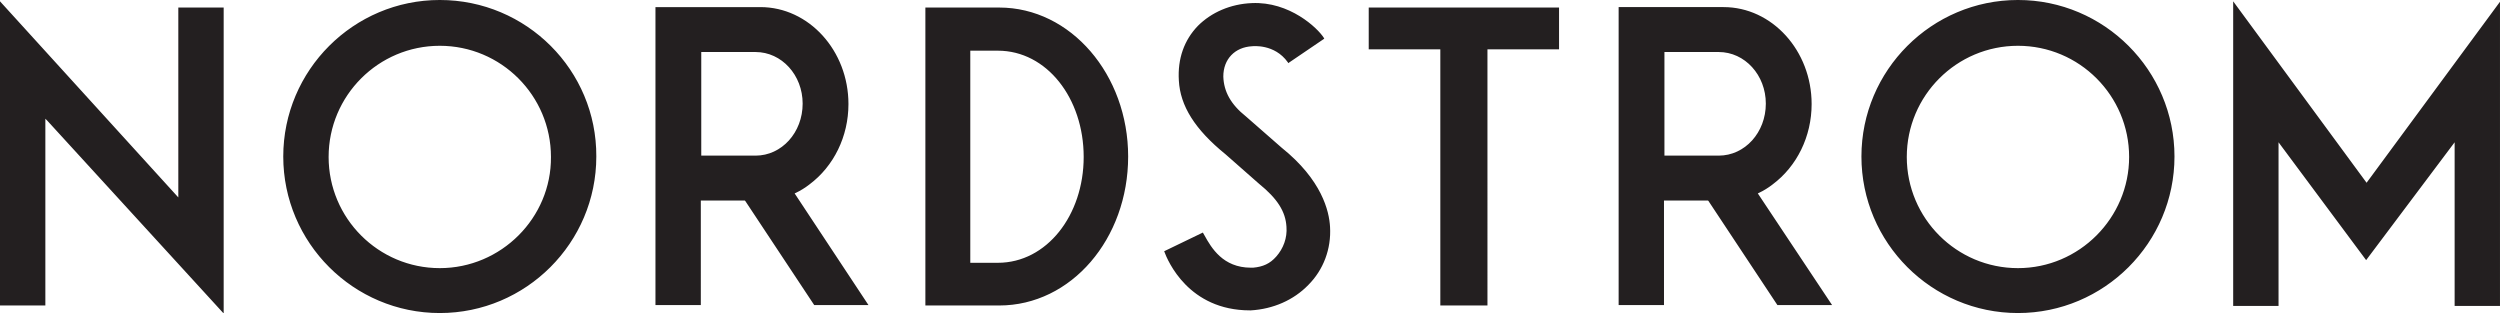 <svg xmlns="http://www.w3.org/2000/svg" width="1245.04" height="156.12"><path fill="#231f20" d="M376.256 77.505h-27.017v-51.6h27.017c13.067 0 23.475 11.516 23.475 25.688 0 14.395-10.408 25.912-23.475 25.912zm19.488 18.824.443-.222c2.437-1.11 4.873-2.658 6.866-4.208 12.18-9.08 19.487-23.918 19.487-40.084 0-26.575-19.708-48.278-43.847-48.278h-52.265v148.378h22.59V99.873h21.922l.222.222 34.325 51.82h27.017zm101.207 34.546H483.22V25.24h13.73c24.36 0 42.742 23.697 42.742 52.929 0 29.011-18.381 52.706-42.741 52.706zm.664-127.116h-36.762v148.377h36.762c35.876 0 64.222-33.219 64.222-74.188 0-40.749-28.568-74.19-64.222-74.19zm358.317 73.746h-27.016v-51.6h27.016c13.067 0 23.476 11.516 23.476 25.688 0 14.395-10.41 25.912-23.476 25.912zm19.49 18.824.442-.222c2.436-1.11 4.872-2.658 6.865-4.208 12.18-9.08 19.488-23.918 19.488-40.084 0-26.575-19.709-48.278-43.849-48.278h-52.263v148.378h22.59V99.873h21.924l.221.222 34.327 51.82h27.238zm-98.993-92.57h-94.784v20.817h35.656v127.56h23.474V24.576h35.654zM111.393 156.12V3.759H88.805V98.32L0 .66v151.477h22.589V59.124l.886.885zm893.58-22.588c-30.561 0-55.364-24.802-55.364-55.363 0-30.562 24.803-55.365 55.364-55.365 30.562 0 55.366 24.803 55.366 55.365 0 30.34-24.804 55.363-55.366 55.363zm0-133.537c-42.962 0-77.952 34.99-77.952 77.953 0 42.961 34.99 77.95 77.952 77.95 42.964 0 77.954-34.989 77.954-77.95 0-42.963-34.99-77.953-77.954-77.953zM219.021 133.532c-30.561 0-55.364-24.802-55.364-55.363 0-30.562 24.803-55.365 55.364-55.365 30.562 0 55.366 24.803 55.366 55.365.221 30.34-24.804 55.363-55.366 55.363zm0-133.537c-42.962 0-77.953 34.99-77.953 77.953 0 42.961 34.99 77.95 77.953 77.95s77.954-34.989 77.954-77.95c.221-42.963-34.77-77.953-77.954-77.953zM662.38 112.938c-.444-7.752-3.987-23.252-24.139-39.42l-17.717-15.503c-7.53-5.979-11.073-12.4-11.295-19.93 0-8.637 5.758-14.617 14.396-15.06.222 0 11.071-1.329 17.715 7.974l.221.442 17.939-12.18-.221-.442c-3.1-4.874-17.052-18.16-35.876-17.275-10.631.443-20.152 4.65-26.796 11.295-6.866 7.086-10.188 16.387-9.523 27.238.665 12.625 7.972 24.361 23.253 36.763l16.608 14.616c9.303 7.53 13.29 13.95 13.732 21.482.443 5.537-1.55 10.852-5.094 14.836-3.1 3.544-6.644 5.094-11.515 5.537h-1.108c-13.952 0-19.71-9.966-23.032-15.946l-.887-1.55-19.265 9.303c1.77 4.872 12.18 29.453 42.741 29.453h.443c11.072-.665 21.26-5.094 28.568-12.623 7.53-7.528 11.516-17.937 10.852-29.01zm516.216-21.924L1245.033.88v151.477h-22.588V70.86l-44.07 58.688-43.626-58.688v81.497h-22.59V.66l66.437 90.355"/></svg>